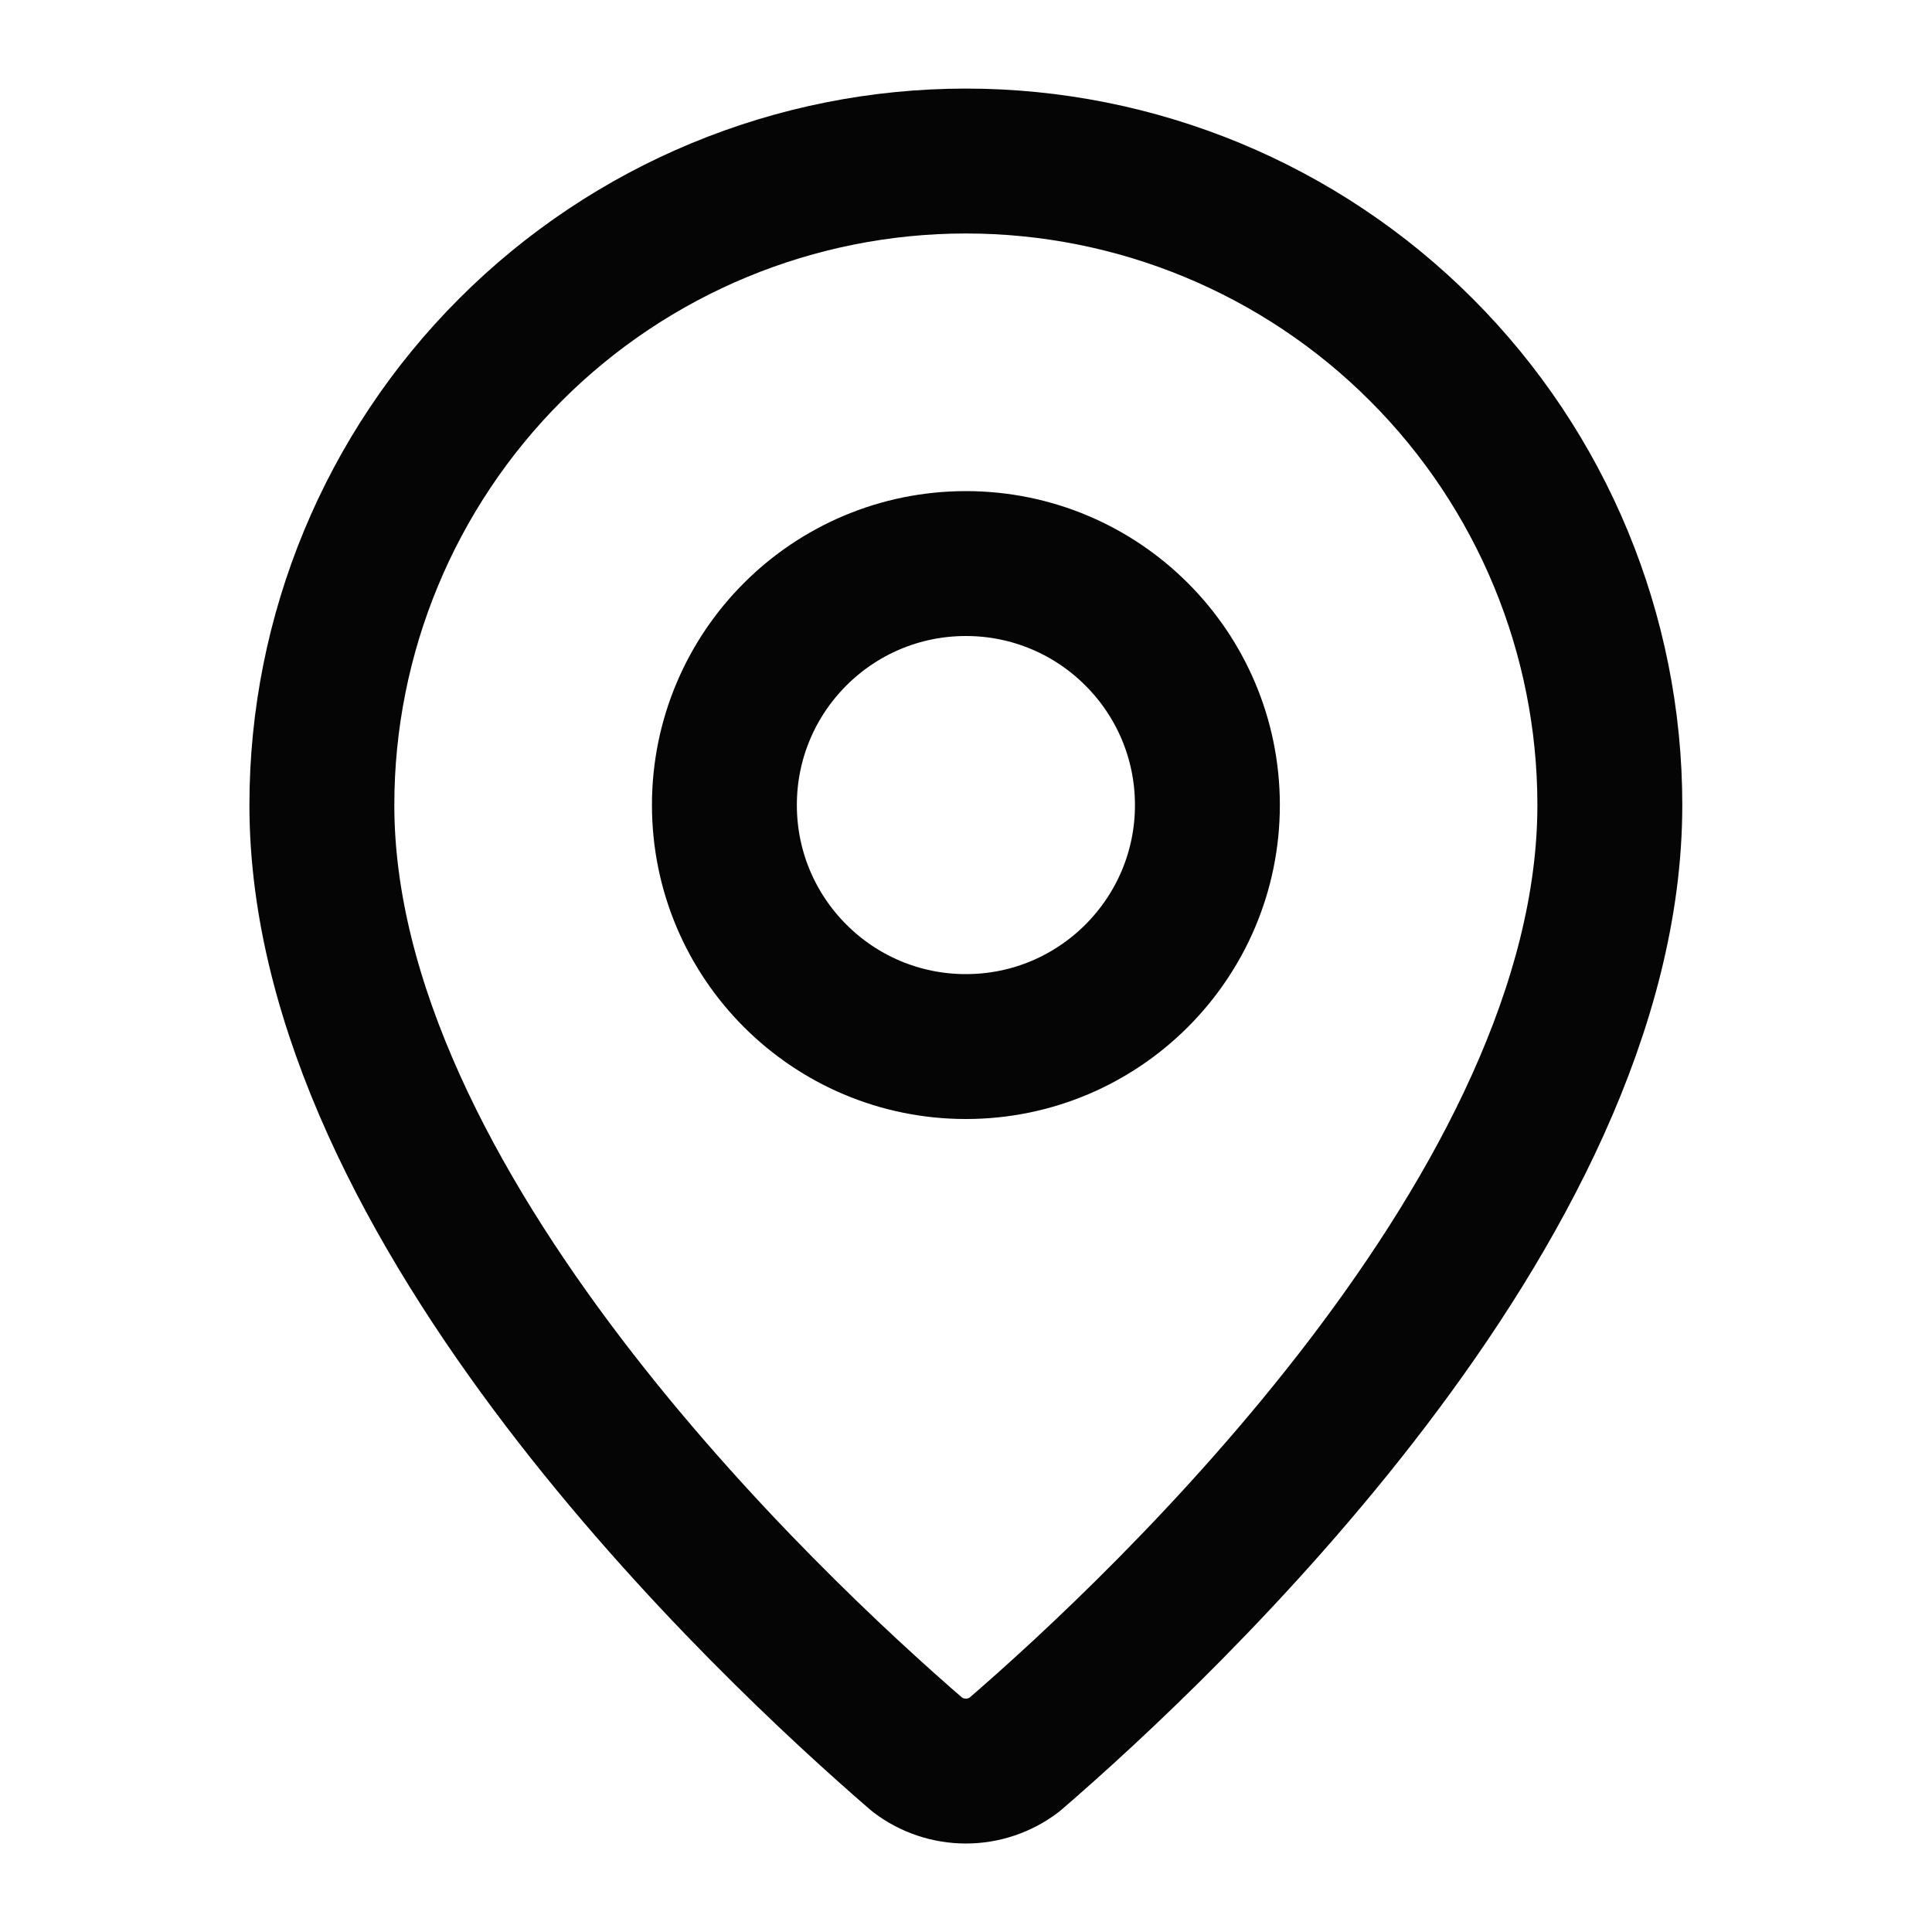 <svg width="20" height="20" viewBox="0 0 20 20" fill="none" xmlns="http://www.w3.org/2000/svg">
<path d="M16.665 8.334C16.665 12.495 12.05 16.828 10.499 18.166C10.355 18.275 10.179 18.334 9.999 18.334C9.818 18.334 9.642 18.275 9.498 18.166C7.948 16.828 3.332 12.495 3.332 8.334C3.332 6.566 4.034 4.87 5.285 3.62C6.535 2.369 8.231 1.667 9.999 1.667C11.767 1.667 13.463 2.369 14.713 3.62C15.963 4.87 16.665 6.566 16.665 8.334Z" stroke="#050505" stroke-width="1.5" stroke-linecap="round" stroke-linejoin="round"/>
<path d="M9.999 10.834C11.379 10.834 12.499 9.714 12.499 8.334C12.499 6.953 11.379 5.834 9.999 5.834C8.618 5.834 7.499 6.953 7.499 8.334C7.499 9.714 8.618 10.834 9.999 10.834Z" stroke="#050505" stroke-width="1.5" stroke-linecap="round" stroke-linejoin="round"/>
</svg>
